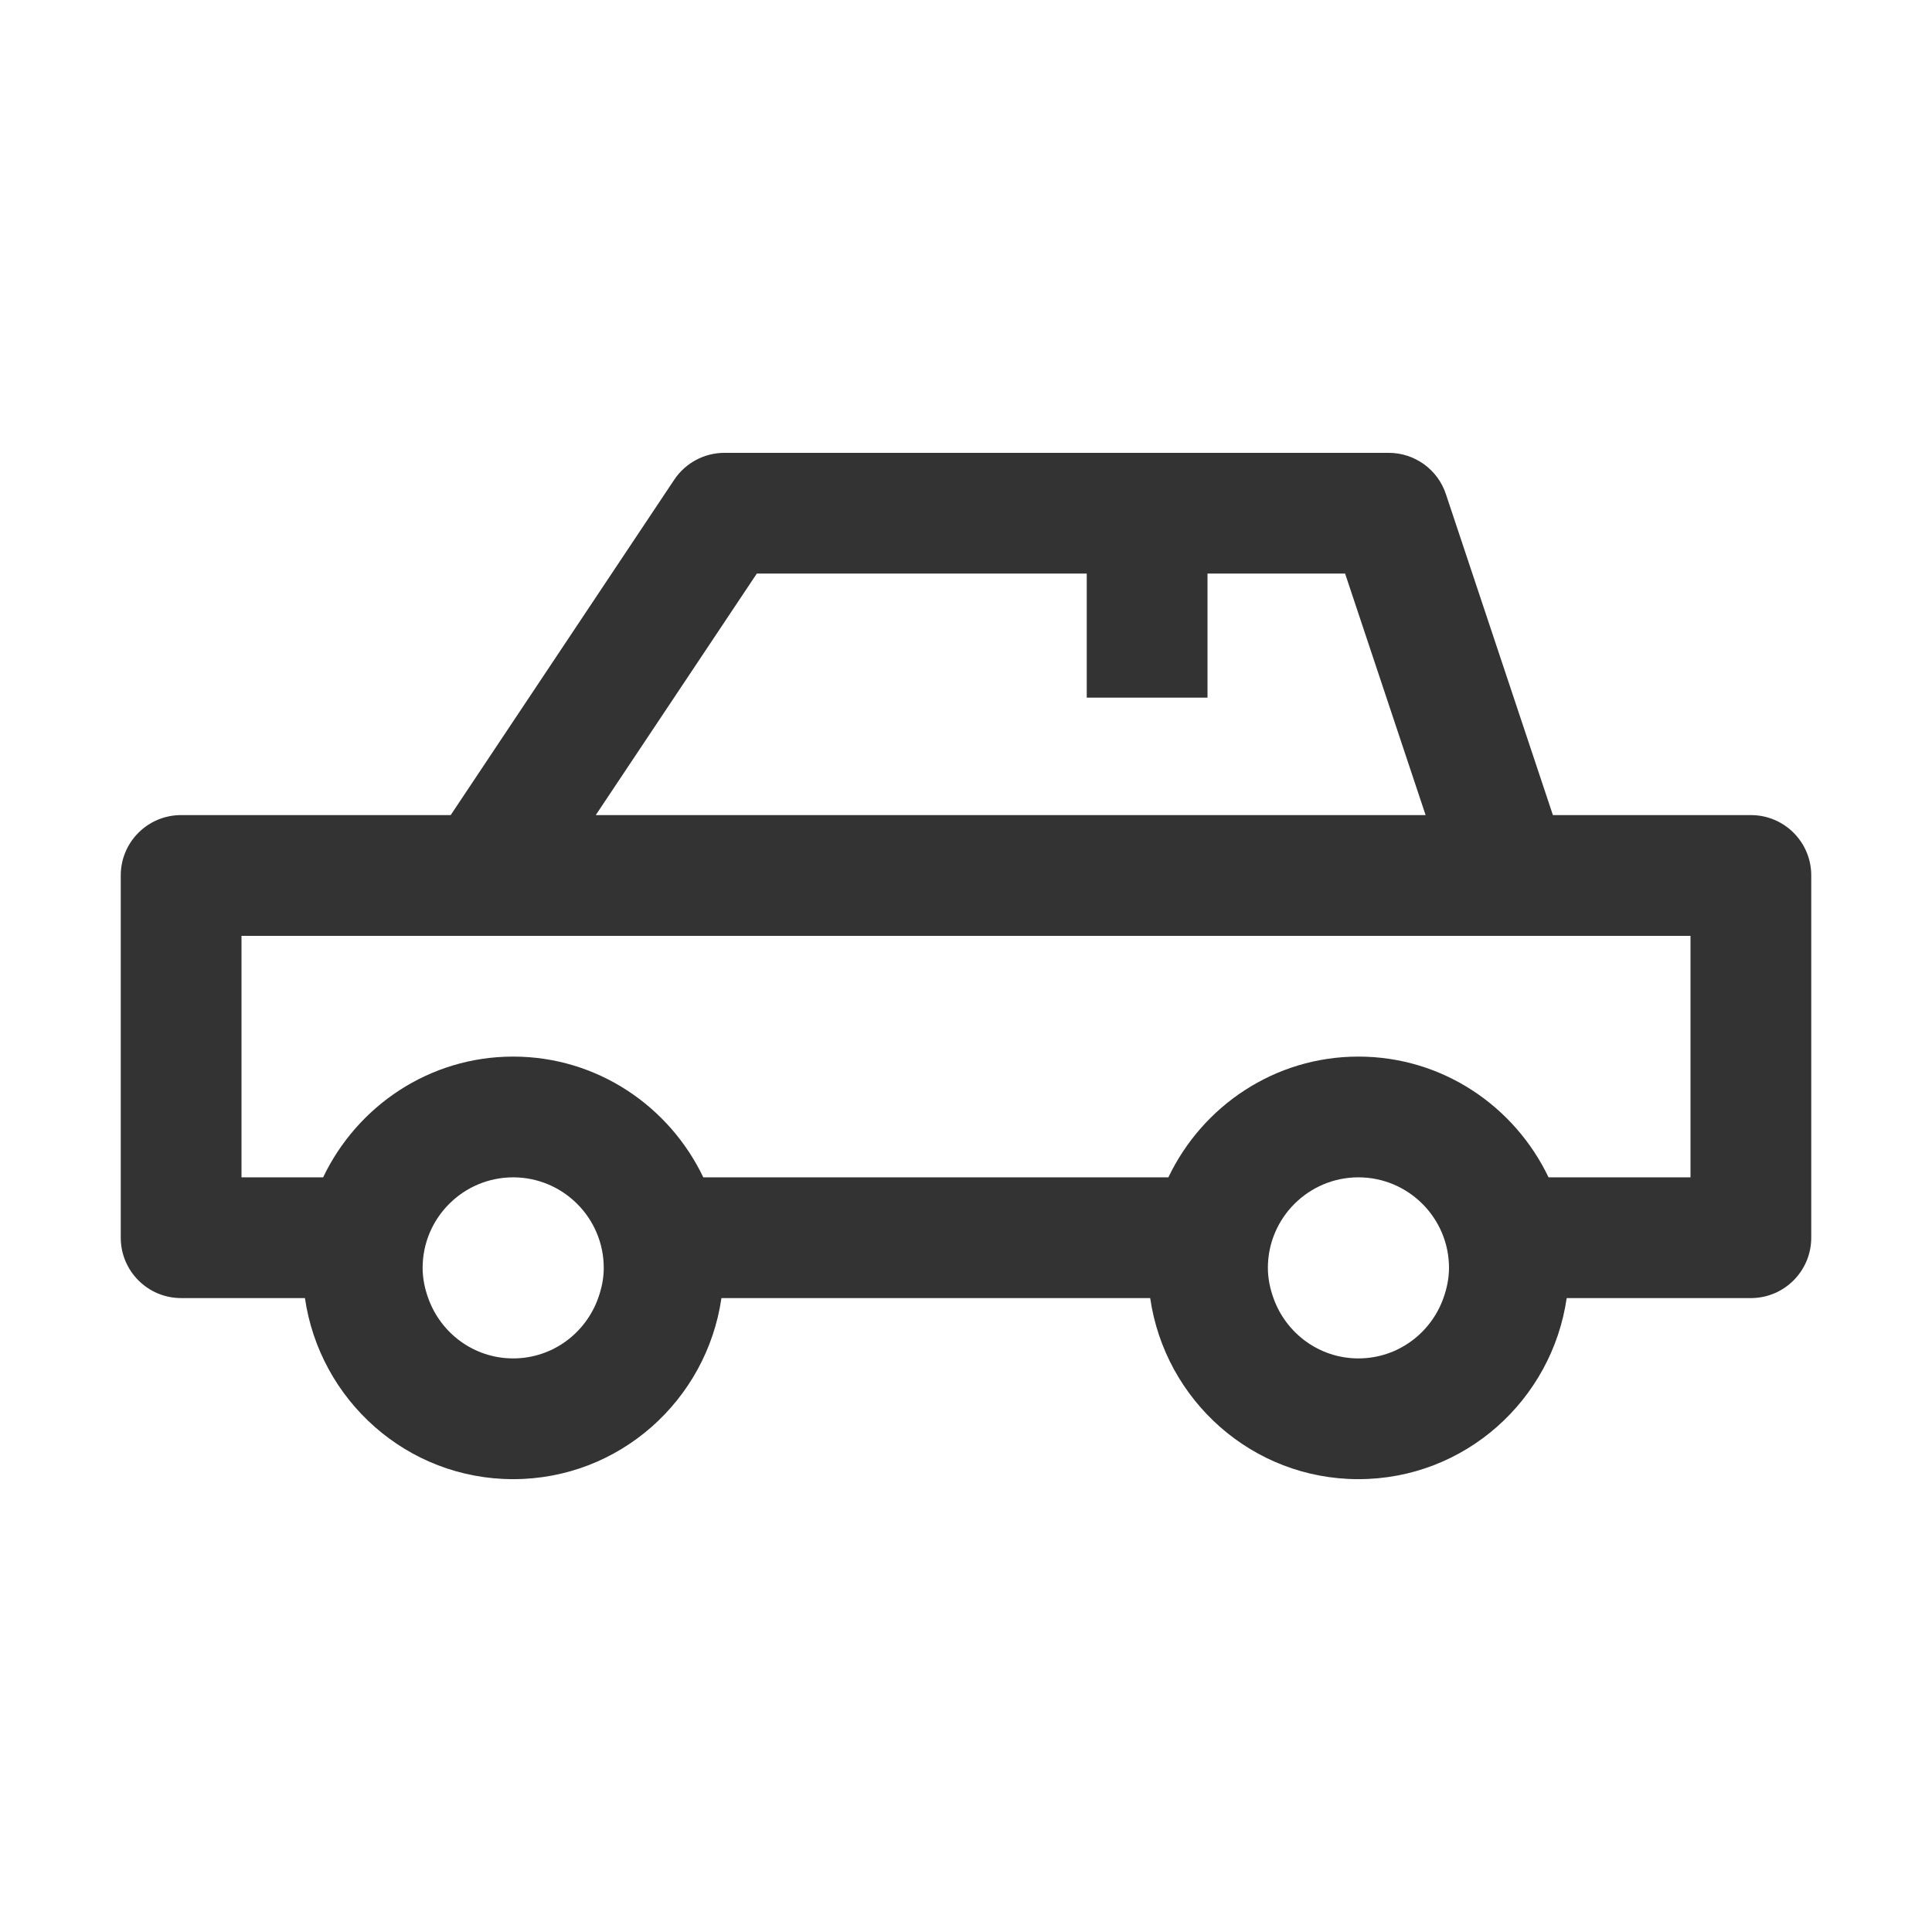<svg width="36" height="36" viewBox="0 0 36 36" fill="none" xmlns="http://www.w3.org/2000/svg">
<path fill-rule="evenodd" clip-rule="evenodd" d="M31.5 21.938H28.855C28.221 20.612 26.877 19.688 25.312 19.688C23.748 19.688 22.404 20.612 21.771 21.938H13.105C12.471 20.612 11.127 19.688 9.562 19.688C7.998 19.688 6.654 20.612 6.021 21.938H4.5V17.438H31.5V21.938ZM25.312 25.312C24.58 25.312 23.961 24.841 23.729 24.188C23.666 24.011 23.625 23.823 23.625 23.625C23.625 22.695 24.382 21.938 25.312 21.938C26.243 21.938 27 22.695 27 23.625C27 23.823 26.959 24.011 26.896 24.188C26.664 24.841 26.045 25.312 25.312 25.312ZM9.562 25.312C8.83 25.312 8.211 24.841 7.979 24.188C7.915 24.011 7.875 23.823 7.875 23.625C7.875 22.695 8.632 21.938 9.562 21.938C10.493 21.938 11.25 22.695 11.25 23.625C11.25 23.823 11.21 24.011 11.146 24.188C10.914 24.841 10.295 25.312 9.562 25.312ZM14.102 10.688H20.25V12.999H22.5V10.688H25.064L26.564 15.188H11.101L14.102 10.688ZM32.625 15.188H28.936L26.942 9.207C26.79 8.747 26.36 8.438 25.875 8.438H13.5C13.124 8.438 12.773 8.625 12.564 8.938L8.398 15.188H3.375C2.753 15.188 2.25 15.691 2.25 16.312V23.062C2.25 23.683 2.753 24.188 3.375 24.188H5.682C5.958 26.091 7.584 27.562 9.562 27.562C11.541 27.562 13.167 26.091 13.443 24.188H21.432C21.708 26.091 23.334 27.562 25.312 27.562C27.291 27.562 28.917 26.091 29.193 24.188H32.625C33.247 24.188 33.75 23.683 33.75 23.062V16.312C33.75 15.691 33.247 15.188 32.625 15.188Z" fill="#333333"/>
</svg>
